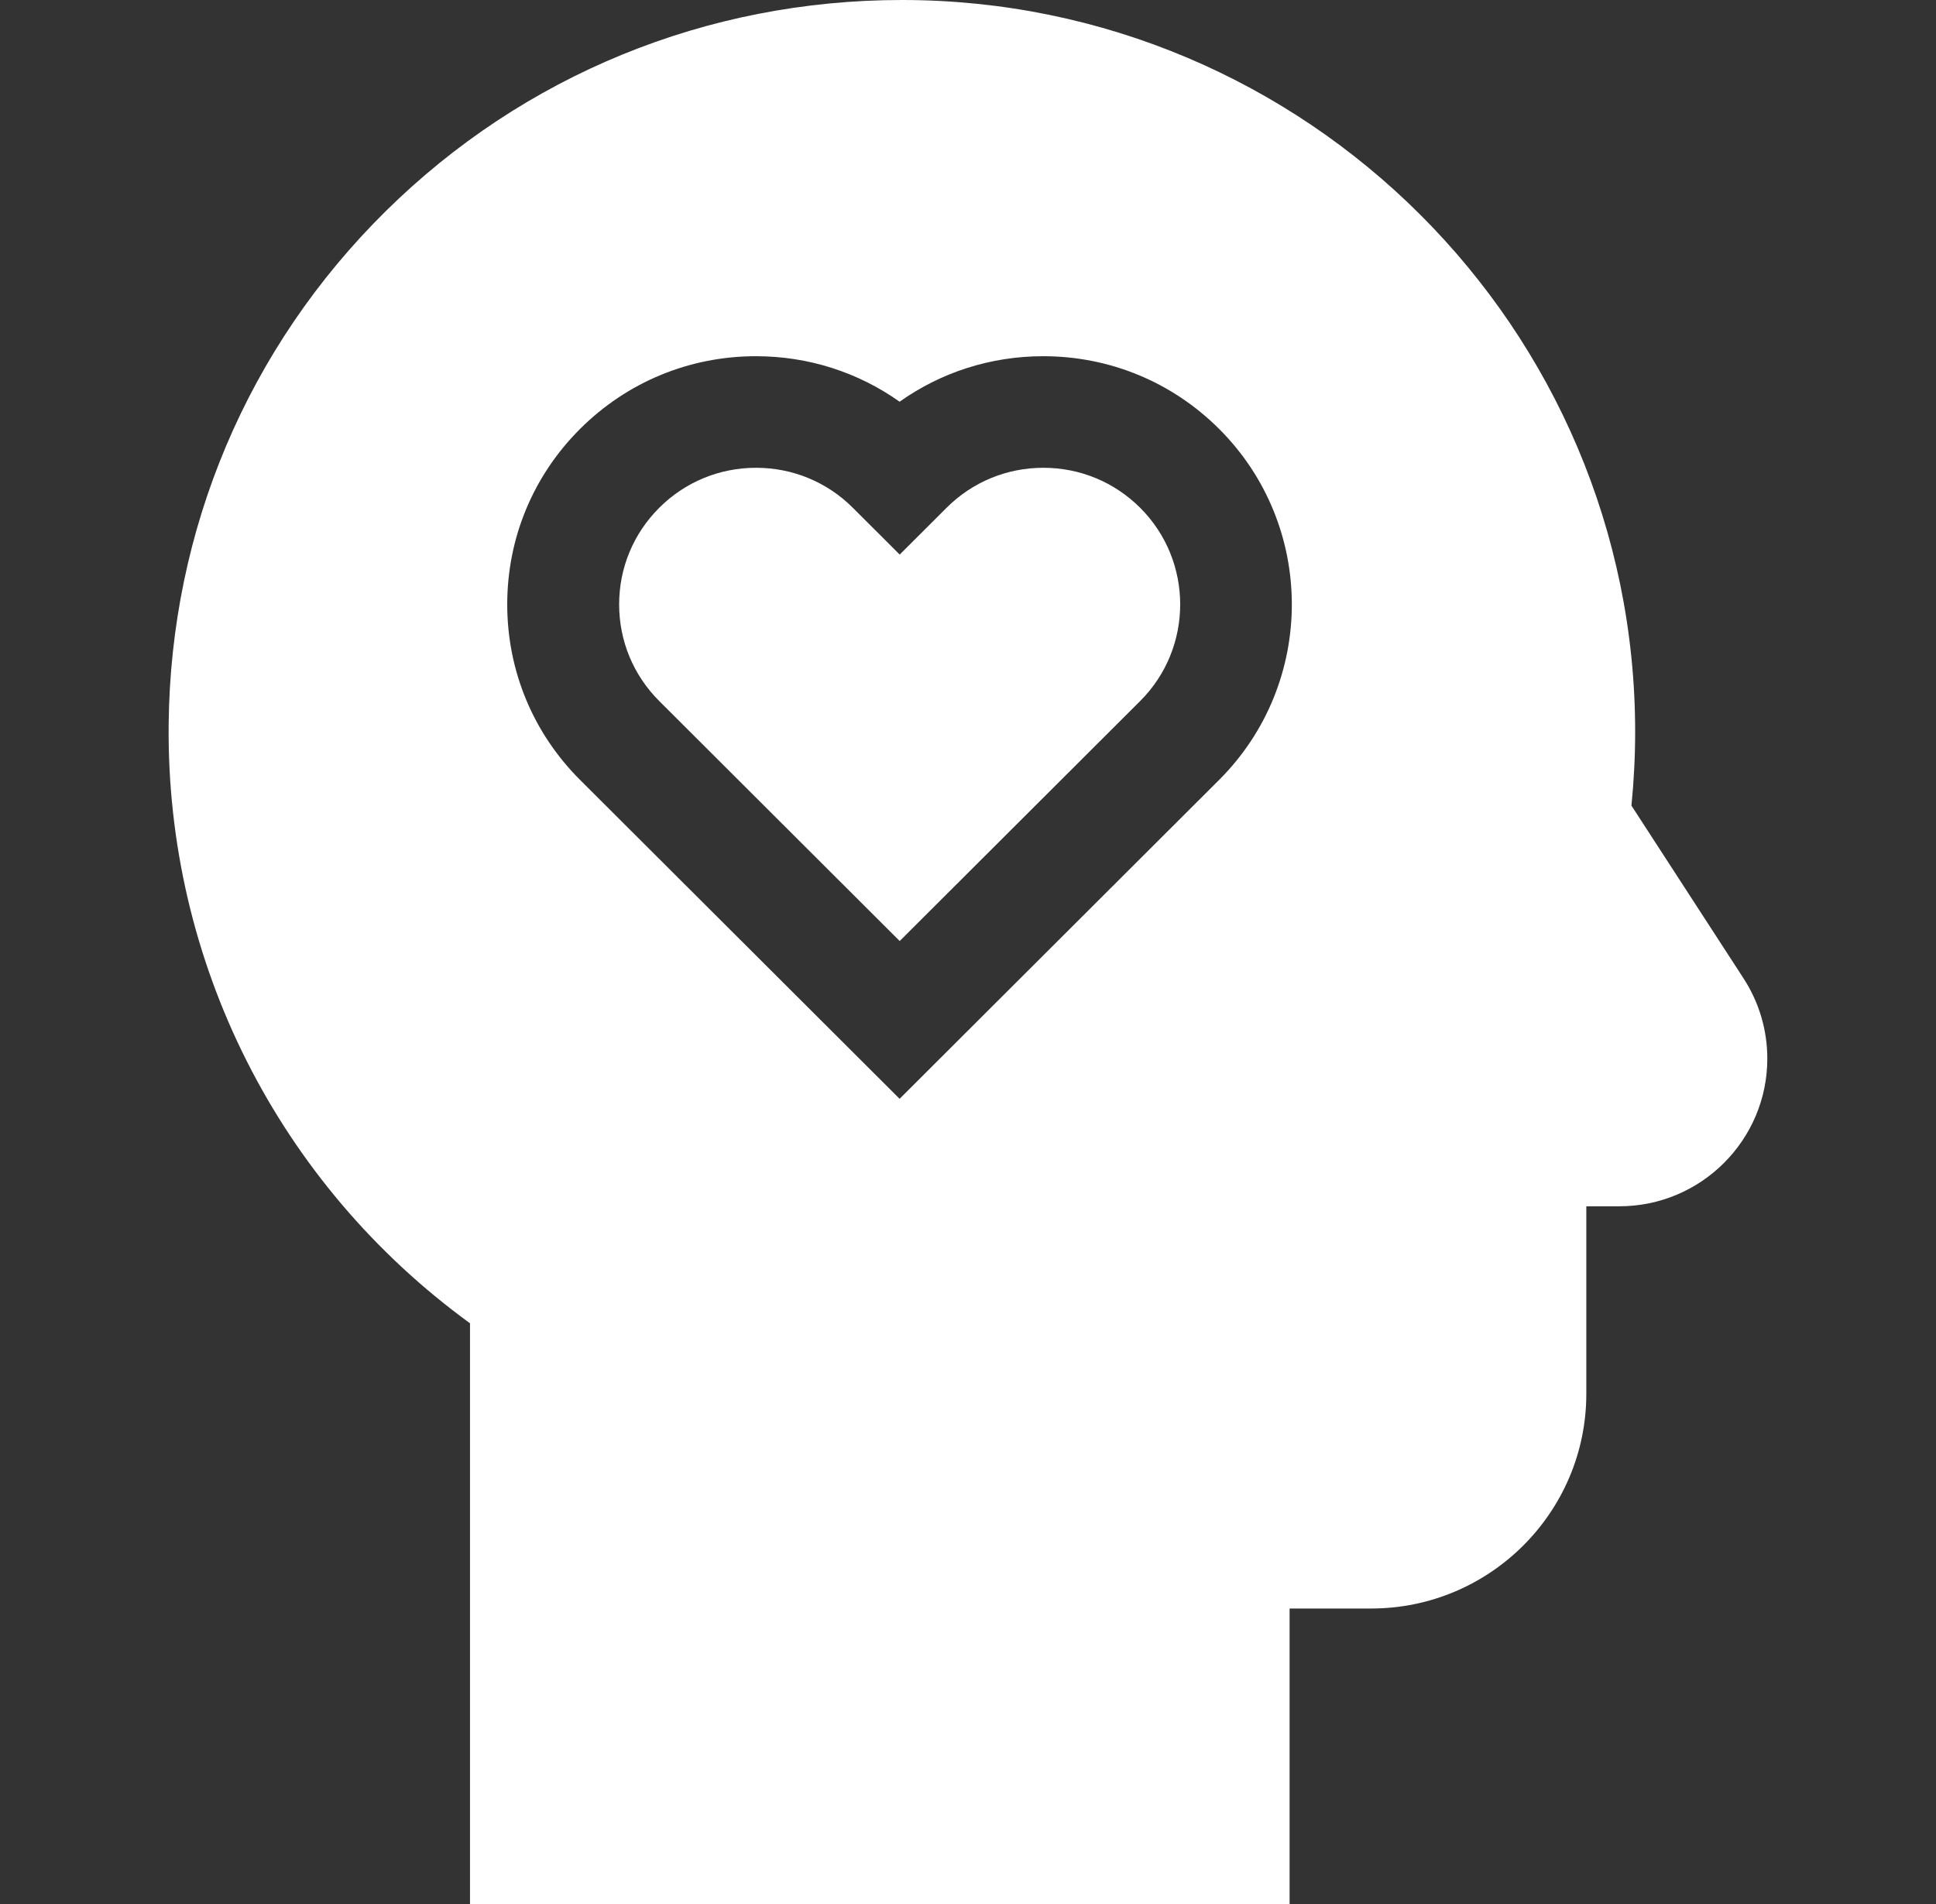 <svg width="61" height="60" viewBox="0 0 61 60" fill="none" xmlns="http://www.w3.org/2000/svg">
<rect x="0" y="0" width="61" height="60" fill="#333333" stroke="none"/>
<path d="M32.874 14.741C31.722 14.741 30.639 15.188 29.824 16.002L28.348 17.476L26.872 16.002C26.057 15.188 24.974 14.741 23.822 14.741C22.669 14.741 21.586 15.188 20.771 16.002C19.957 16.815 19.508 17.896 19.508 19.046C19.508 20.196 19.956 21.277 20.771 22.091L28.348 29.654L35.925 22.091C37.606 20.412 37.606 17.681 35.925 16.002C35.109 15.188 34.026 14.741 32.874 14.741Z" fill="white"/>
<path d="M54.936 30.831L51.404 25.387C51.481 24.614 51.521 23.834 51.521 23.061C51.521 10.345 41.157 0 28.417 0C28.416 0 28.417 0 28.416 0C22.273 0 16.496 2.365 12.15 6.658C7.803 10.952 5.375 16.693 5.314 22.825C5.238 30.32 8.771 37.306 14.809 41.7V60H40.633V50.688H43.204C46.942 50.688 49.982 47.653 49.982 43.922V38.013H51.023C53.594 38.013 55.685 35.926 55.685 33.36C55.685 32.46 55.426 31.586 54.936 30.831ZM38.412 24.577L28.345 34.626L18.277 24.577C16.797 23.1 15.982 21.136 15.982 19.046C15.982 16.957 16.797 14.993 18.277 13.516C19.757 12.039 21.725 11.225 23.818 11.225C25.463 11.225 27.03 11.727 28.345 12.659C29.659 11.727 31.226 11.225 32.871 11.225C34.964 11.225 36.932 12.039 38.412 13.516C41.467 16.565 41.467 21.527 38.412 24.577Z" fill="white"/>
</svg>
